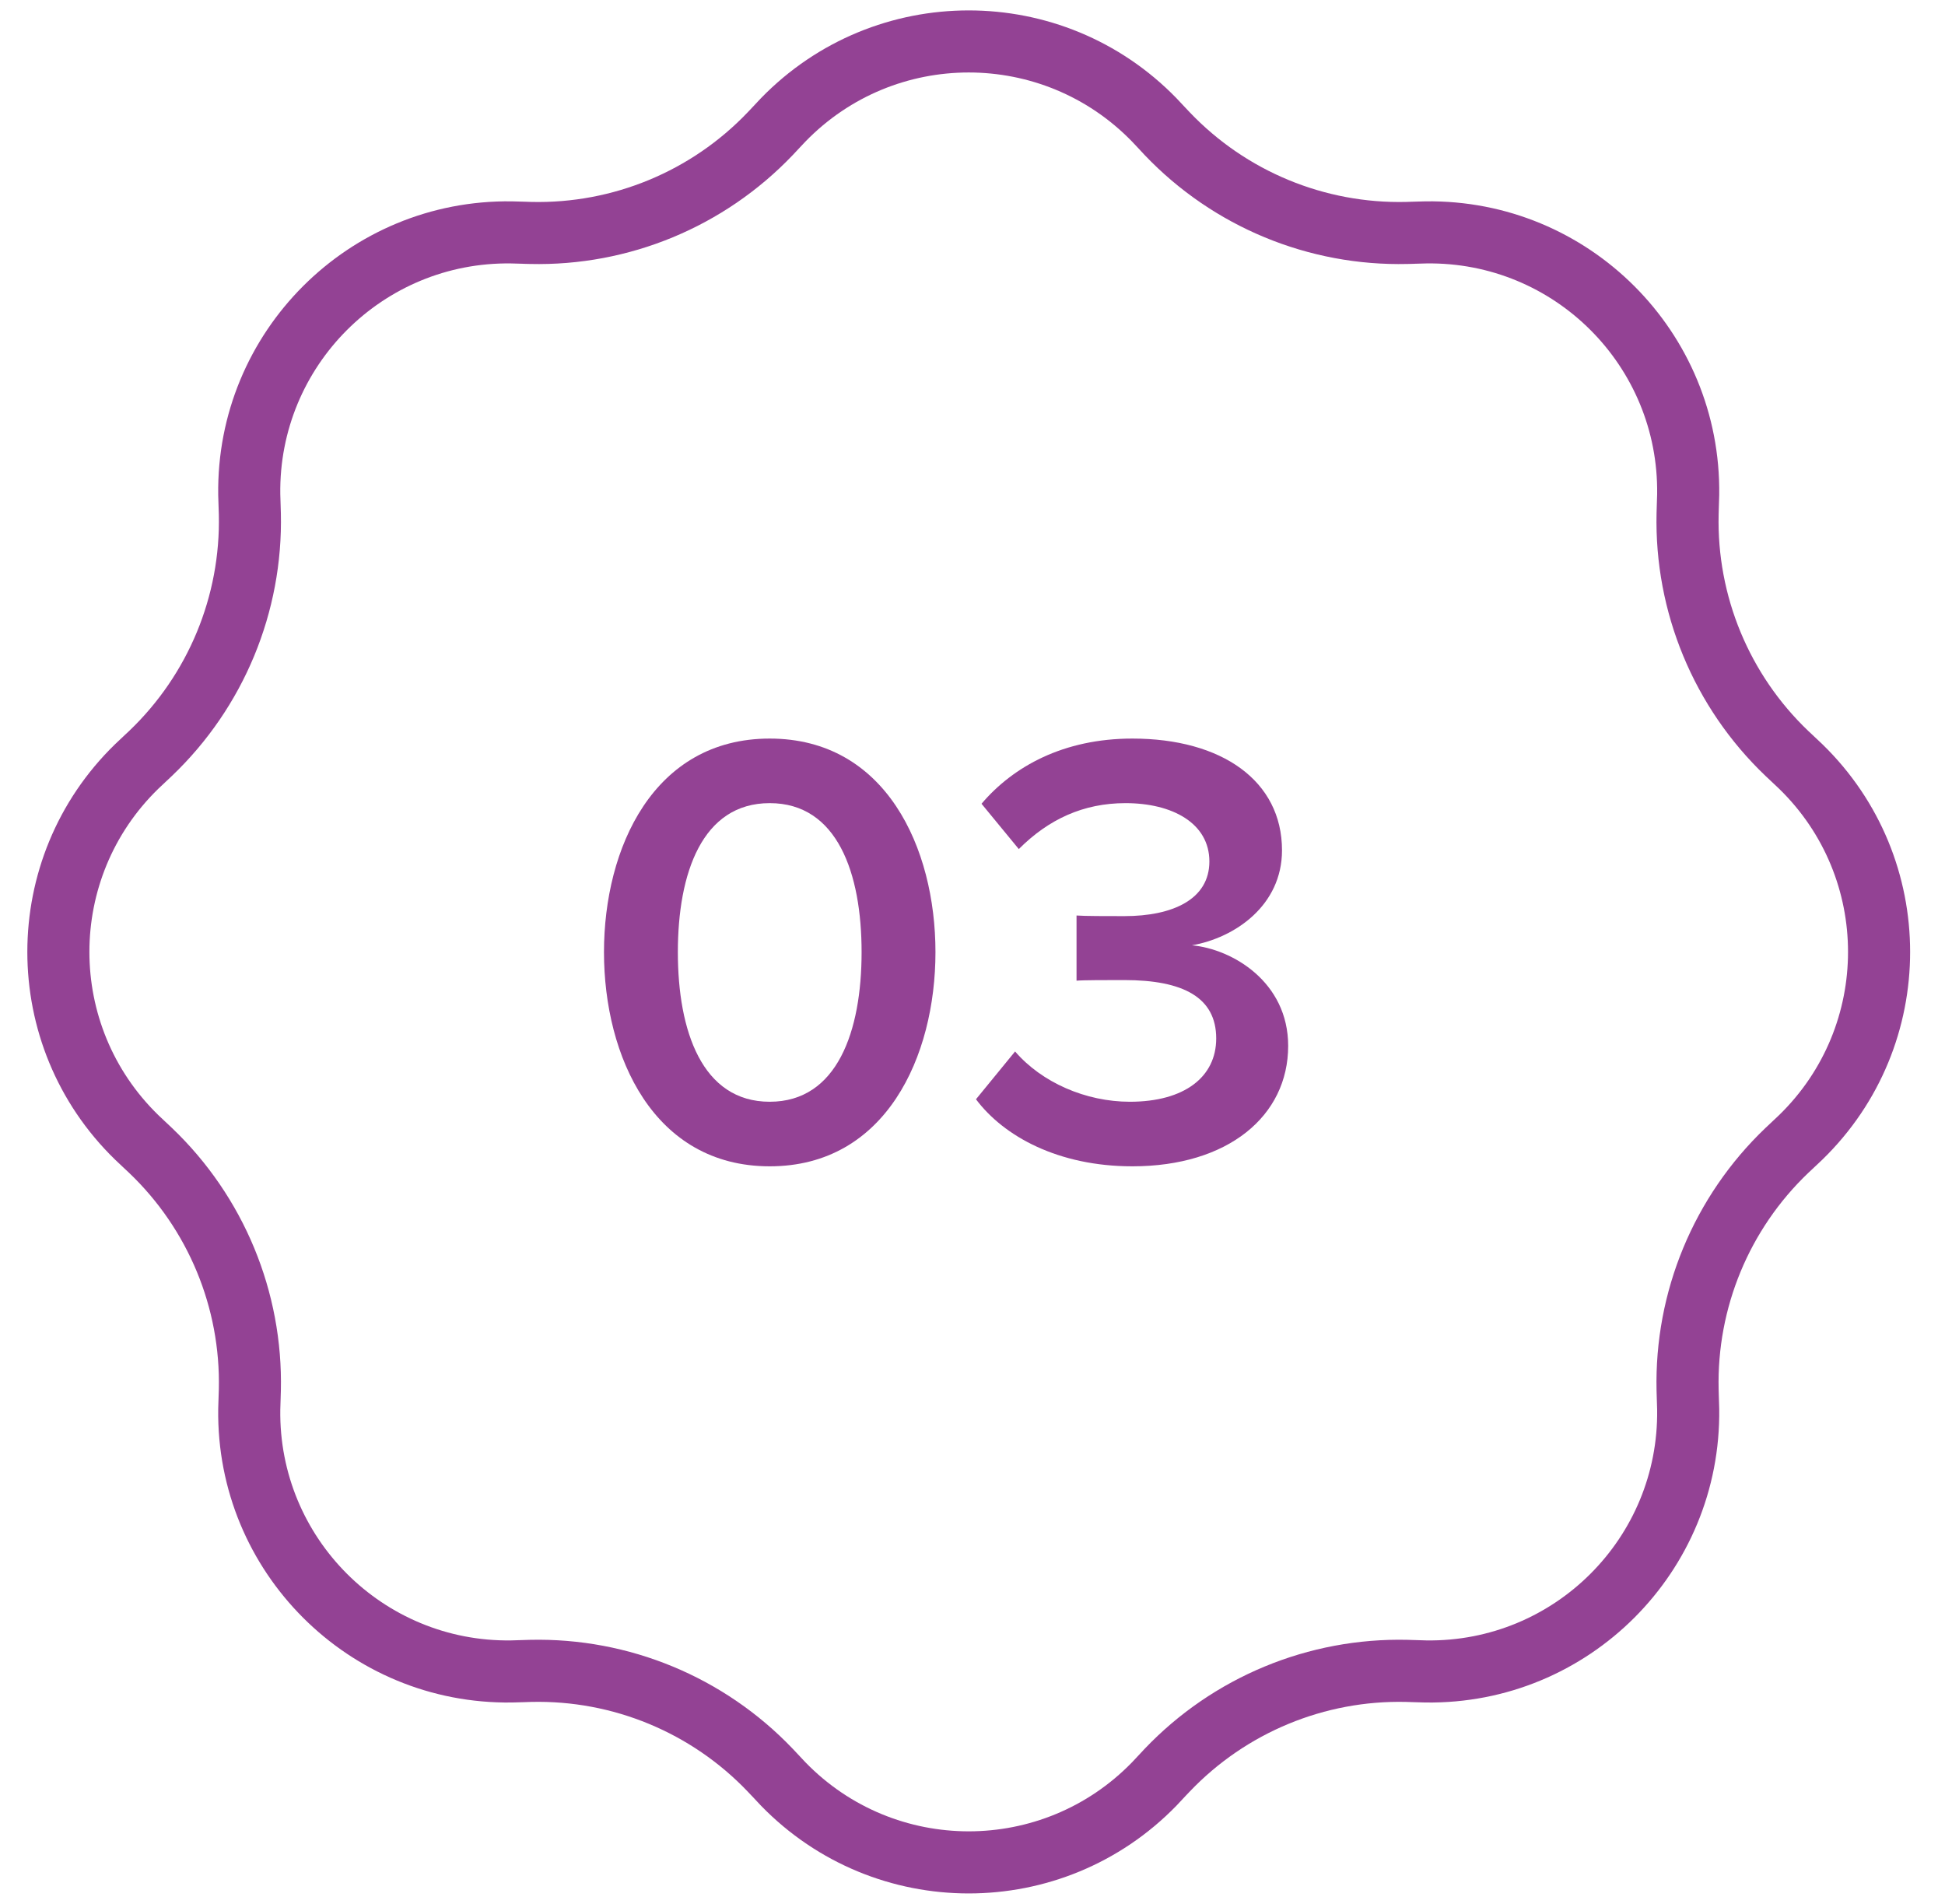 <svg width="47" height="46" viewBox="0 0 47 46" fill="none" xmlns="http://www.w3.org/2000/svg">
<path fill-rule="evenodd" clip-rule="evenodd" d="M12.648 6.374L12.64 6.373C12.465 6.367 12.4 6.365 12.349 6.365C9.252 6.321 6.73 8.843 6.773 11.941C6.774 11.992 6.776 12.057 6.782 12.231L6.782 12.239C6.785 12.307 6.786 12.352 6.787 12.396C6.843 14.788 5.888 17.093 4.157 18.745C4.125 18.775 4.092 18.806 4.043 18.853L4.037 18.858C3.91 18.977 3.862 19.021 3.826 19.057C1.605 21.216 1.605 24.783 3.826 26.943C3.862 26.978 3.91 27.023 4.037 27.142L4.043 27.147C4.092 27.194 4.125 27.224 4.157 27.255C5.888 28.907 6.843 31.212 6.787 33.604C6.786 33.648 6.785 33.693 6.782 33.76L6.782 33.769C6.776 33.943 6.774 34.008 6.773 34.059C6.73 37.156 9.252 39.678 12.349 39.635C12.4 39.634 12.465 39.632 12.64 39.626C12.712 39.624 12.759 39.622 12.805 39.621C15.197 39.565 17.502 40.52 19.154 42.251C19.185 42.284 19.217 42.318 19.267 42.371C19.386 42.499 19.43 42.546 19.466 42.583C21.625 44.803 25.192 44.803 27.352 42.583C27.387 42.546 27.431 42.499 27.551 42.371C27.6 42.318 27.632 42.284 27.663 42.251C29.315 40.52 31.62 39.565 34.013 39.621C34.057 39.622 34.102 39.624 34.17 39.626L34.177 39.626C34.352 39.632 34.417 39.634 34.468 39.635C37.565 39.678 40.087 37.156 40.044 34.059C40.043 34.008 40.041 33.943 40.035 33.769C40.033 33.696 40.031 33.65 40.03 33.604C39.974 31.212 40.929 28.907 42.66 27.255C42.692 27.224 42.724 27.194 42.774 27.148L42.78 27.142C42.907 27.023 42.955 26.978 42.991 26.943C45.212 24.783 45.212 21.216 42.991 19.057C42.955 19.021 42.907 18.977 42.78 18.858L42.774 18.852C42.724 18.806 42.692 18.775 42.66 18.745C40.929 17.093 39.974 14.788 40.03 12.396C40.031 12.35 40.033 12.303 40.035 12.231C40.041 12.057 40.043 11.992 40.044 11.941C40.087 8.843 37.565 6.321 34.468 6.365C34.417 6.365 34.352 6.367 34.177 6.373L34.169 6.374C34.101 6.376 34.056 6.377 34.013 6.378C31.62 6.435 29.315 5.48 27.663 3.749C27.633 3.717 27.602 3.684 27.556 3.634L27.551 3.628C27.431 3.501 27.387 3.453 27.352 3.417C25.192 1.196 21.625 1.196 19.466 3.417C19.43 3.453 19.386 3.501 19.267 3.628L19.262 3.634C19.215 3.684 19.184 3.717 19.154 3.749C17.502 5.48 15.197 6.435 12.805 6.378C12.761 6.377 12.716 6.376 12.648 6.374ZM18.171 2.604L18.171 2.604C18.119 2.659 18.093 2.687 18.068 2.713C16.708 4.139 14.81 4.925 12.84 4.879C12.804 4.878 12.766 4.877 12.691 4.874L12.69 4.874C12.523 4.869 12.44 4.866 12.37 4.865C8.428 4.81 5.218 8.02 5.273 11.962C5.274 12.031 5.277 12.115 5.283 12.282L5.283 12.282C5.285 12.357 5.287 12.395 5.288 12.431C5.334 14.401 4.547 16.299 3.122 17.66C3.096 17.685 3.068 17.71 3.013 17.762L3.013 17.762C2.891 17.876 2.83 17.933 2.78 17.982C-0.046 20.73 -0.046 25.27 2.78 28.018C2.83 28.067 2.891 28.124 3.013 28.238C3.068 28.289 3.096 28.315 3.122 28.34C4.547 29.7 5.334 31.599 5.288 33.569C5.287 33.605 5.285 33.642 5.283 33.718L5.283 33.718C5.277 33.885 5.274 33.969 5.273 34.038C5.218 37.98 8.428 41.19 12.37 41.135C12.44 41.134 12.523 41.131 12.691 41.126C12.766 41.123 12.804 41.122 12.84 41.121C14.81 41.075 16.708 41.861 18.068 43.287C18.093 43.313 18.119 43.34 18.17 43.395L18.171 43.395C18.285 43.518 18.342 43.579 18.39 43.629C21.139 46.455 25.678 46.455 28.427 43.629C28.475 43.579 28.532 43.518 28.646 43.395C28.698 43.34 28.724 43.313 28.749 43.287C30.109 41.861 32.007 41.075 33.977 41.121C34.014 41.122 34.051 41.123 34.127 41.126C34.294 41.131 34.377 41.134 34.447 41.135C38.389 41.19 41.599 37.98 41.544 34.038C41.543 33.969 41.54 33.885 41.534 33.718C41.532 33.642 41.53 33.605 41.53 33.569C41.483 31.599 42.27 29.7 43.695 28.34C43.721 28.315 43.749 28.29 43.803 28.239L43.804 28.238C43.926 28.124 43.987 28.067 44.037 28.018C46.864 25.27 46.864 20.73 44.037 17.982C43.987 17.933 43.926 17.876 43.804 17.762C43.749 17.71 43.721 17.685 43.695 17.66C42.27 16.299 41.483 14.401 41.53 12.431C41.53 12.395 41.532 12.357 41.534 12.282C41.54 12.115 41.543 12.031 41.544 11.962C41.599 8.02 38.389 4.81 34.447 4.865C34.377 4.866 34.294 4.869 34.127 4.874L34.127 4.874C34.051 4.877 34.014 4.878 33.977 4.879C32.007 4.925 30.109 4.139 28.749 2.713C28.724 2.687 28.698 2.659 28.646 2.604C28.532 2.482 28.475 2.421 28.427 2.371C25.678 -0.455 21.139 -0.455 18.39 2.371C18.342 2.421 18.285 2.482 18.171 2.604Z" fill="#934294"/>
<path d="M14.595 23.005C14.595 20.485 15.795 17.845 18.6 17.845C21.405 17.845 22.605 20.485 22.605 23.005C22.605 25.525 21.405 28.18 18.6 28.18C15.795 28.18 14.595 25.525 14.595 23.005ZM20.82 23.005C20.82 21.1 20.235 19.405 18.6 19.405C16.965 19.405 16.38 21.1 16.38 23.005C16.38 24.91 16.965 26.62 18.6 26.62C20.235 26.62 20.82 24.91 20.82 23.005Z" fill="#934294"/>
<path d="M23.584 26.56L24.529 25.405C25.174 26.155 26.238 26.62 27.303 26.62C28.623 26.62 29.389 26.02 29.389 25.09C29.389 24.1 28.593 23.68 27.169 23.68C26.748 23.68 26.163 23.68 26.014 23.695V22.12C26.194 22.135 26.779 22.135 27.169 22.135C28.338 22.135 29.224 21.73 29.224 20.815C29.224 19.885 28.323 19.405 27.198 19.405C26.178 19.405 25.338 19.795 24.619 20.515L23.718 19.42C24.483 18.52 25.698 17.845 27.363 17.845C29.523 17.845 30.979 18.865 30.979 20.545C30.979 21.88 29.838 22.66 28.803 22.84C29.779 22.93 31.128 23.725 31.128 25.27C31.128 26.965 29.674 28.18 27.363 28.18C25.578 28.18 24.259 27.46 23.584 26.56Z" fill="#934294"/>
</svg>
